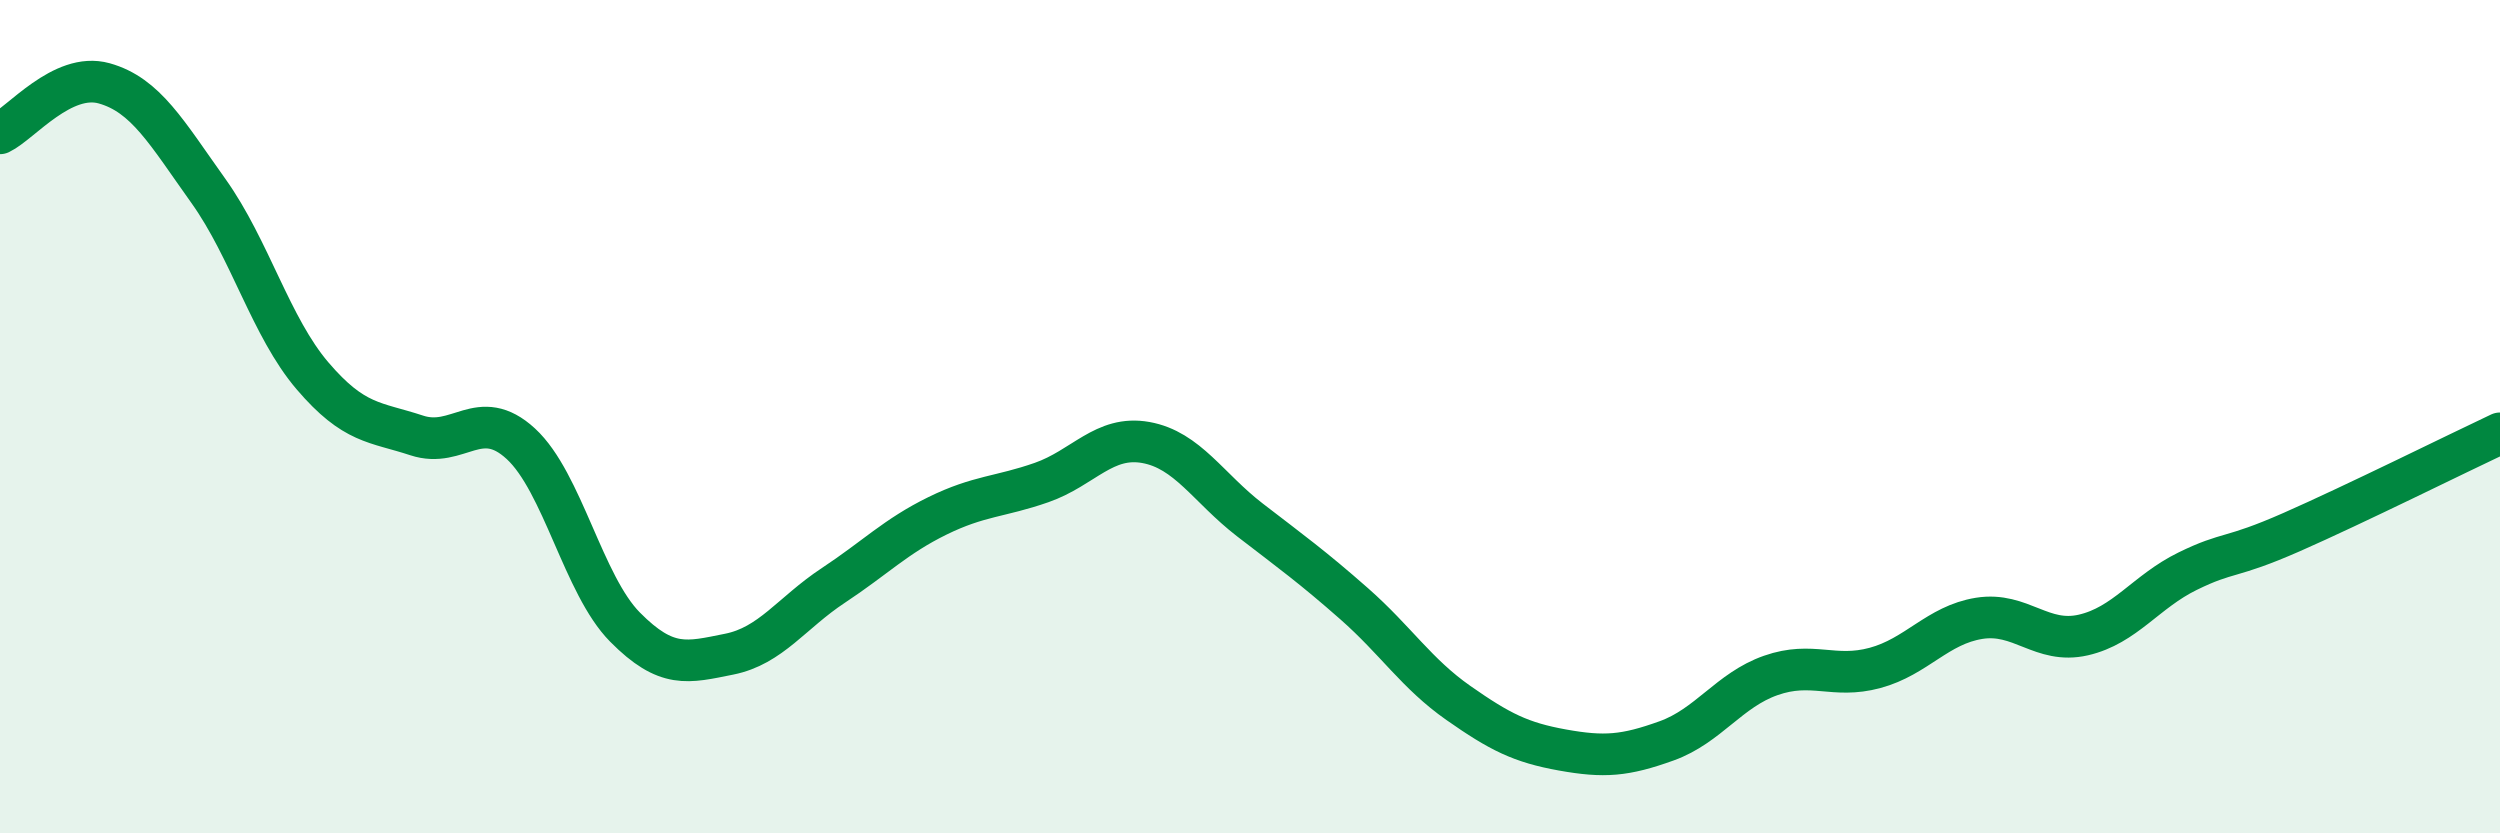 
    <svg width="60" height="20" viewBox="0 0 60 20" xmlns="http://www.w3.org/2000/svg">
      <path
        d="M 0,3.2 C 0.5,2.96 1.5,1.72 2.5,2 C 3.5,2.28 4,3.18 5,4.58 C 6,5.98 6.5,7.85 7.5,9.02 C 8.5,10.19 9,10.12 10,10.45 C 11,10.78 11.5,9.73 12.5,10.65 C 13.5,11.57 14,14.04 15,15.05 C 16,16.06 16.5,15.9 17.5,15.7 C 18.5,15.5 19,14.71 20,14.05 C 21,13.39 21.5,12.87 22.5,12.38 C 23.5,11.89 24,11.93 25,11.58 C 26,11.23 26.5,10.44 27.5,10.62 C 28.5,10.8 29,11.71 30,12.48 C 31,13.25 31.5,13.61 32.5,14.49 C 33.5,15.37 34,16.17 35,16.87 C 36,17.57 36.5,17.82 37.5,18 C 38.5,18.18 39,18.14 40,17.78 C 41,17.42 41.5,16.56 42.5,16.21 C 43.5,15.86 44,16.3 45,16.03 C 46,15.76 46.5,15 47.5,14.84 C 48.5,14.68 49,15.47 50,15.24 C 51,15.01 51.5,14.2 52.5,13.71 C 53.5,13.22 53.5,13.43 55,12.77 C 56.5,12.11 59,10.87 60,10.4L60 20L0 20Z"
        fill="#008740"
        opacity="0.1"
        stroke-linecap="round"
        stroke-linejoin="round"
      />
      <path
        d="M 0,3.2 C 0.5,2.96 1.5,1.72 2.5,2 C 3.5,2.28 4,3.18 5,4.58 C 6,5.98 6.5,7.85 7.5,9.02 C 8.5,10.19 9,10.12 10,10.45 C 11,10.78 11.5,9.73 12.5,10.65 C 13.5,11.57 14,14.04 15,15.05 C 16,16.06 16.5,15.9 17.5,15.7 C 18.5,15.5 19,14.71 20,14.05 C 21,13.39 21.5,12.87 22.5,12.38 C 23.5,11.89 24,11.93 25,11.58 C 26,11.23 26.5,10.44 27.5,10.62 C 28.5,10.8 29,11.71 30,12.48 C 31,13.25 31.5,13.61 32.5,14.49 C 33.5,15.37 34,16.17 35,16.87 C 36,17.57 36.5,17.82 37.5,18 C 38.5,18.18 39,18.14 40,17.78 C 41,17.42 41.5,16.56 42.5,16.21 C 43.5,15.86 44,16.3 45,16.03 C 46,15.76 46.5,15 47.5,14.84 C 48.5,14.68 49,15.47 50,15.24 C 51,15.01 51.5,14.2 52.5,13.71 C 53.5,13.22 53.5,13.43 55,12.77 C 56.5,12.11 59,10.87 60,10.4"
        stroke="#008740"
        stroke-width="1"
        fill="none"
        stroke-linecap="round"
        stroke-linejoin="round"
      />
    </svg>
  